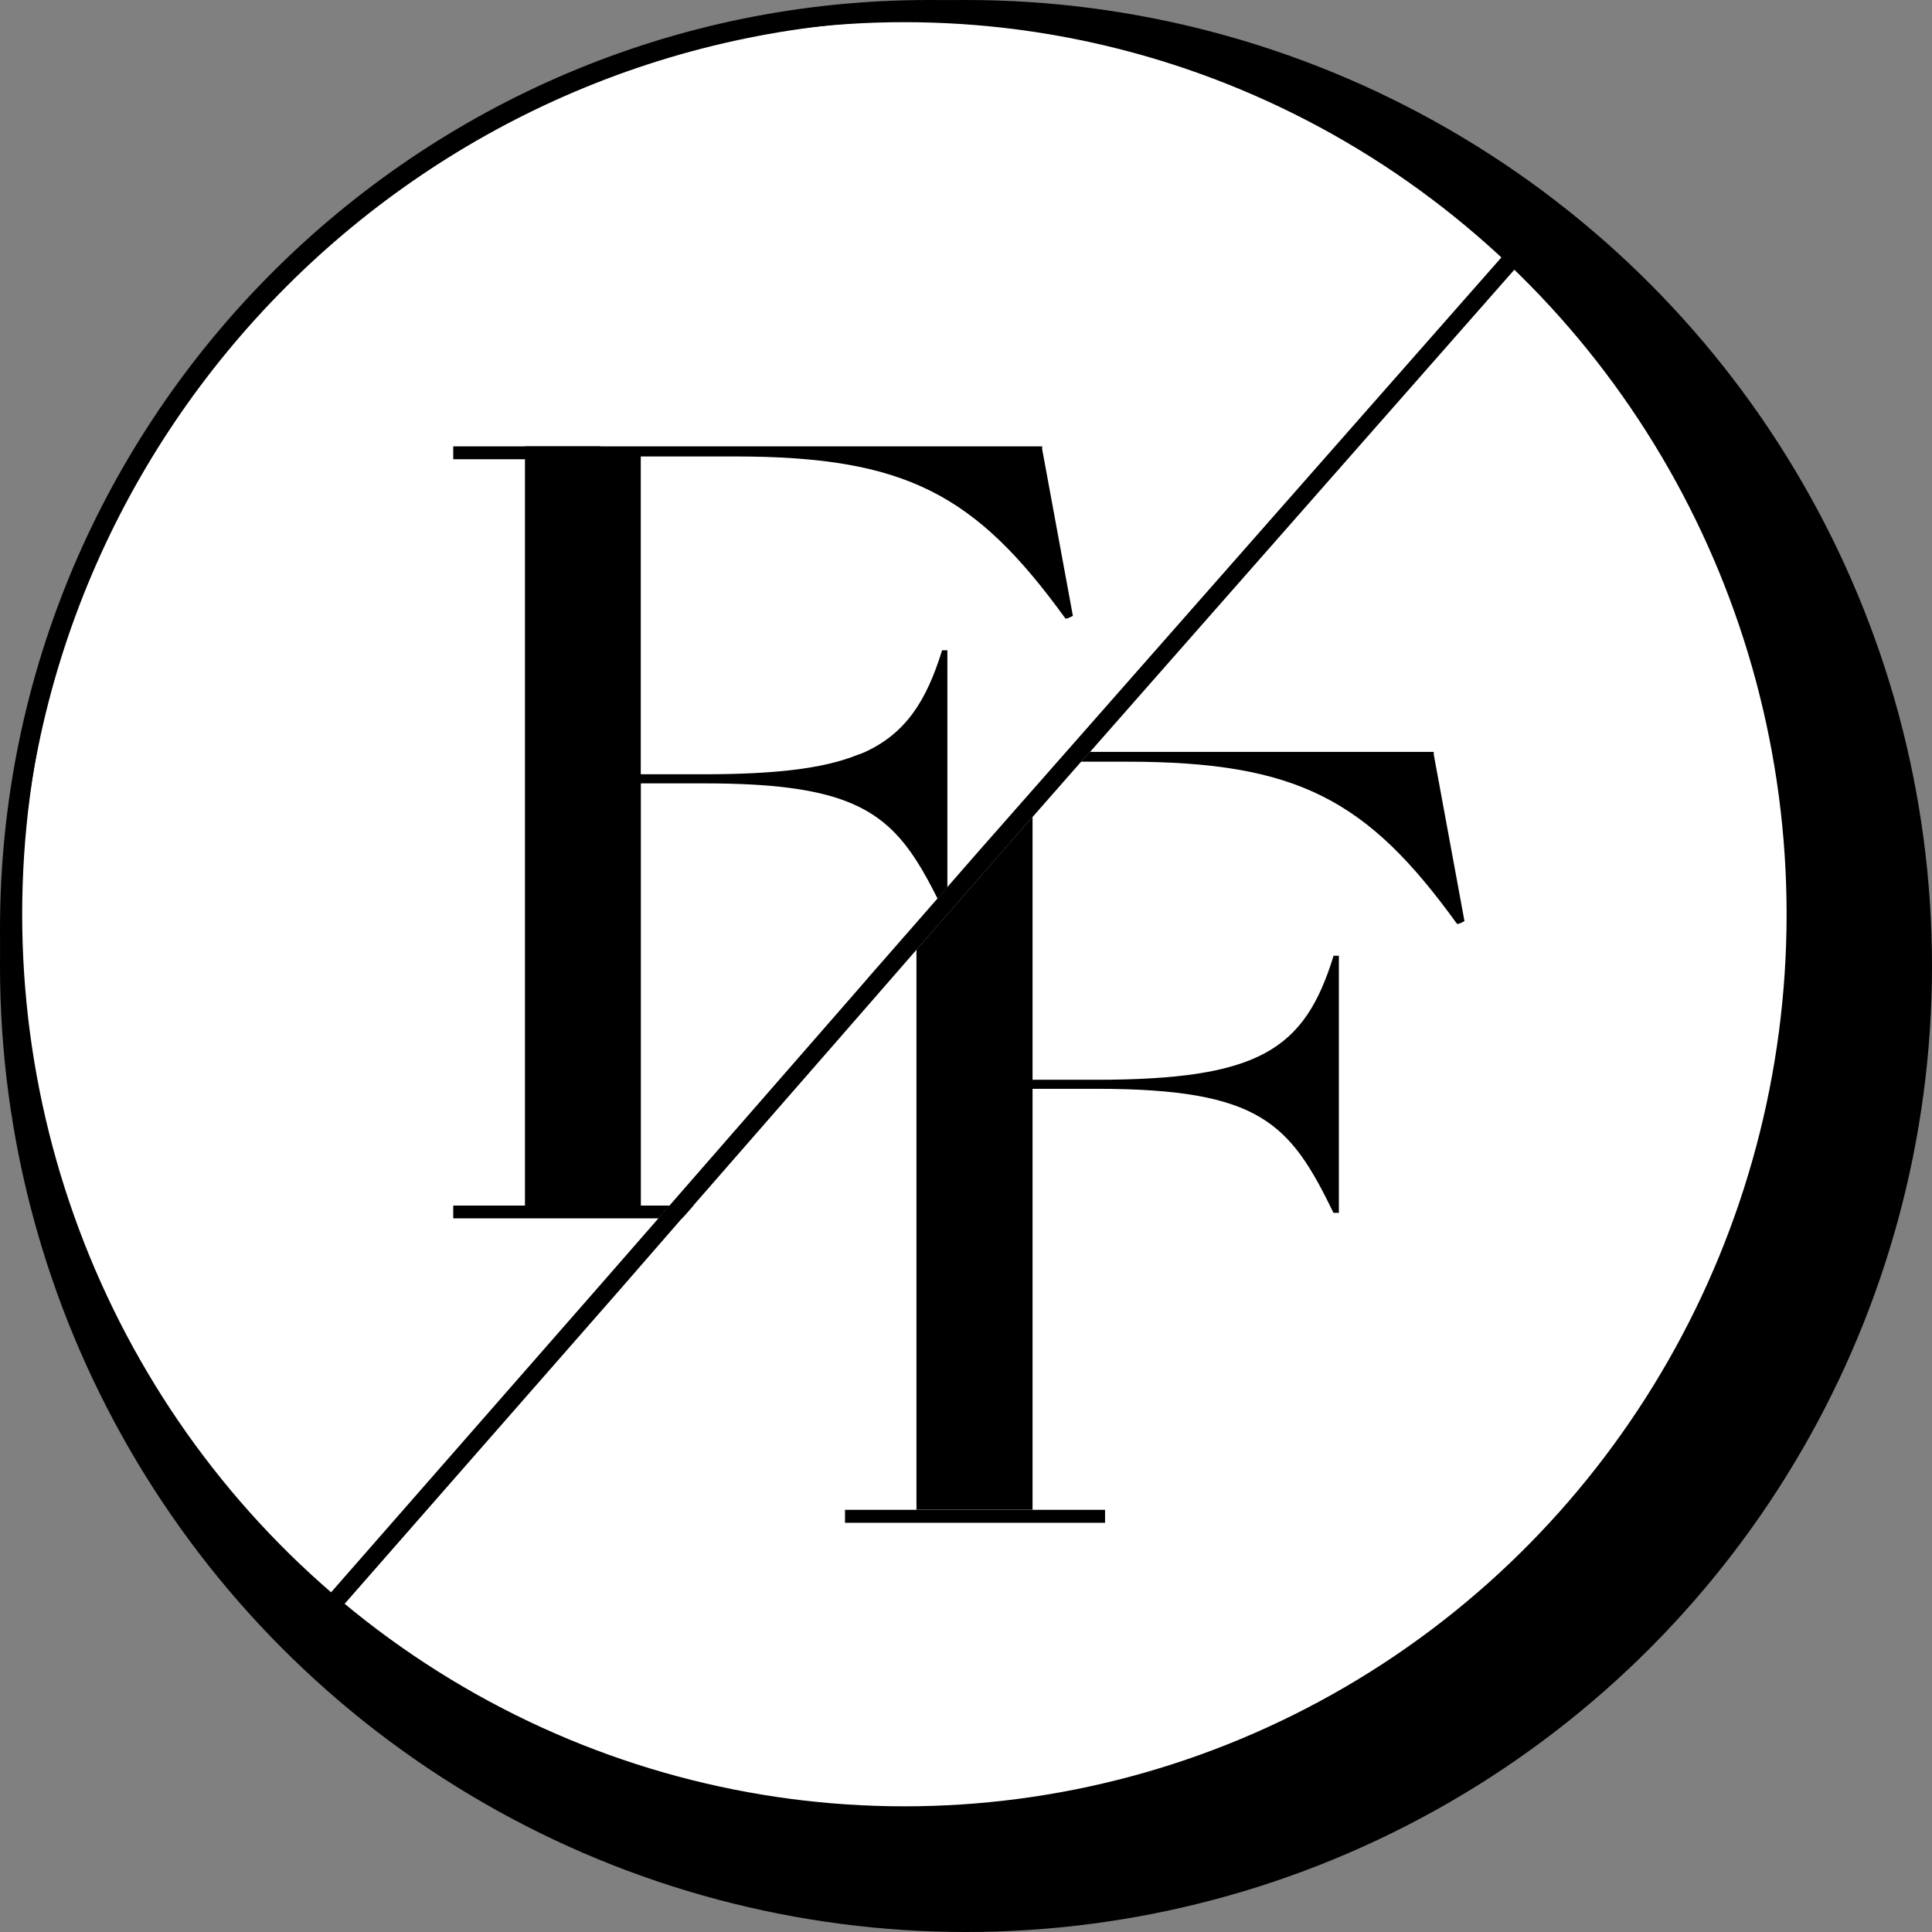 <svg xmlns="http://www.w3.org/2000/svg" width="784" height="784" viewBox="0 0 784 784" fill="none"><rect x="0" y="0" width="784" height="784" fill="#808080" stroke="none"/><circle cx="392" cy="392" r="392" fill="black"></circle><ellipse cx="367" cy="371" rx="358" ry="362" fill="white"></ellipse><g clip-path="url(#clip0_307_210)"><path d="M659.156 127.134L653.7 133.29C711.059 198.28 745.895 283.646 745.895 376.922C745.895 580.384 580.366 745.818 376.883 745.818C302.029 745.818 232.318 723.415 174.141 684.959L168.686 691.076C228.304 730.739 300.002 753.961 376.844 753.961C584.769 753.961 753.922 584.786 753.922 376.922C753.922 281.114 718.112 193.682 659.078 127.095L659.156 127.134ZM376.922 0C169.114 0 0 169.058 0 376.961C0 471.718 35.07 558.37 93.013 624.645L98.156 618.294C42.084 553.578 8.066 469.146 8.066 376.961C8.066 173.577 173.595 8.065 376.922 8.065C450.802 8.065 519.578 29.884 577.326 67.444L582.47 61.093C523.397 22.481 452.751 0 376.922 0Z" fill="black"></path><path d="M435.294 249.943C434.553 250.255 433.54 251.034 432.371 251.034C395.938 200.617 367.648 185.227 298.21 185.227H260.023V314.192H285.546C313.952 314.192 333.708 312.01 347.697 306.439C348.866 306.088 350.035 305.582 351.126 305.114C367.687 297.399 375.948 284.386 382.299 263.892H384.443V360.051L380.468 364.649C377.584 358.96 374.857 353.817 371.973 349.375C357.673 326.972 339.28 317.894 285.896 317.894H260.062V489.211H213.029V181.136H422.902V182.227L435.372 249.904L435.294 249.943Z" fill="black"></path><path d="M541.166 387.831C529.437 426.015 511.045 438.171 444.49 438.171H419.006V331.492L412.304 339.128L408.68 343.219L387.716 367.298L371.896 385.377V612.644H419.006V441.833H444.841C511.395 441.833 523.475 455.782 541.127 492.173H543.309V387.831H541.127H541.166ZM581.808 306.166V305.114H442.308L438.684 309.088H457.154C526.631 309.088 554.921 324.557 591.276 374.935C592.445 374.935 593.536 374.156 594.277 373.766L581.808 306.127V306.166Z" fill="black"></path><path d="M624.904 97.639L442.347 305.114L438.723 309.088L419.045 331.491L412.342 339.128L408.719 343.219L387.755 367.298L371.934 385.376L340.722 421.183L281.376 489.172L280.948 489.679L277.753 493.341H277.675L276.739 494.393L250.944 524.044L247.904 527.511L131.823 659.983C131.2 660.918 130.109 661.269 129.135 661.269C128.277 661.269 127.42 660.957 126.758 660.412C125.238 659.048 125.121 656.749 126.407 655.23L238.669 527.044L243.072 522.017L267.193 494.393L268.479 492.913L271.713 489.172L273.232 487.419L340.683 410.118L349.685 399.793L353.114 395.818L380.429 364.609L384.404 360.012L387.755 356.155L399.055 343.219L402.679 339.128L619.488 92.847C620.696 91.327 623.034 91.21 624.554 92.418C626.073 93.743 626.268 96.159 624.904 97.6V97.639Z" fill="black"></path><path d="M448.425 612.683H342.904V617.943H448.425V612.683Z" fill="black"></path><path d="M271.713 489.211L268.478 492.912L267.193 494.393H183.921V489.211H271.713Z" fill="black"></path><path d="M281.377 489.211L280.948 489.678L277.753 493.341H277.714L276.779 494.393H267.193L268.479 492.912L271.713 489.211H281.377Z" fill="black"></path><path d="M243.657 181.136L243.228 181.642L240.072 185.305H239.994L239.098 186.357H183.921V181.136H243.657Z" fill="black"></path></g><defs><clipPath id="clip0_307_210"><rect width="754" height="754" fill="white"></rect></clipPath></defs></svg>